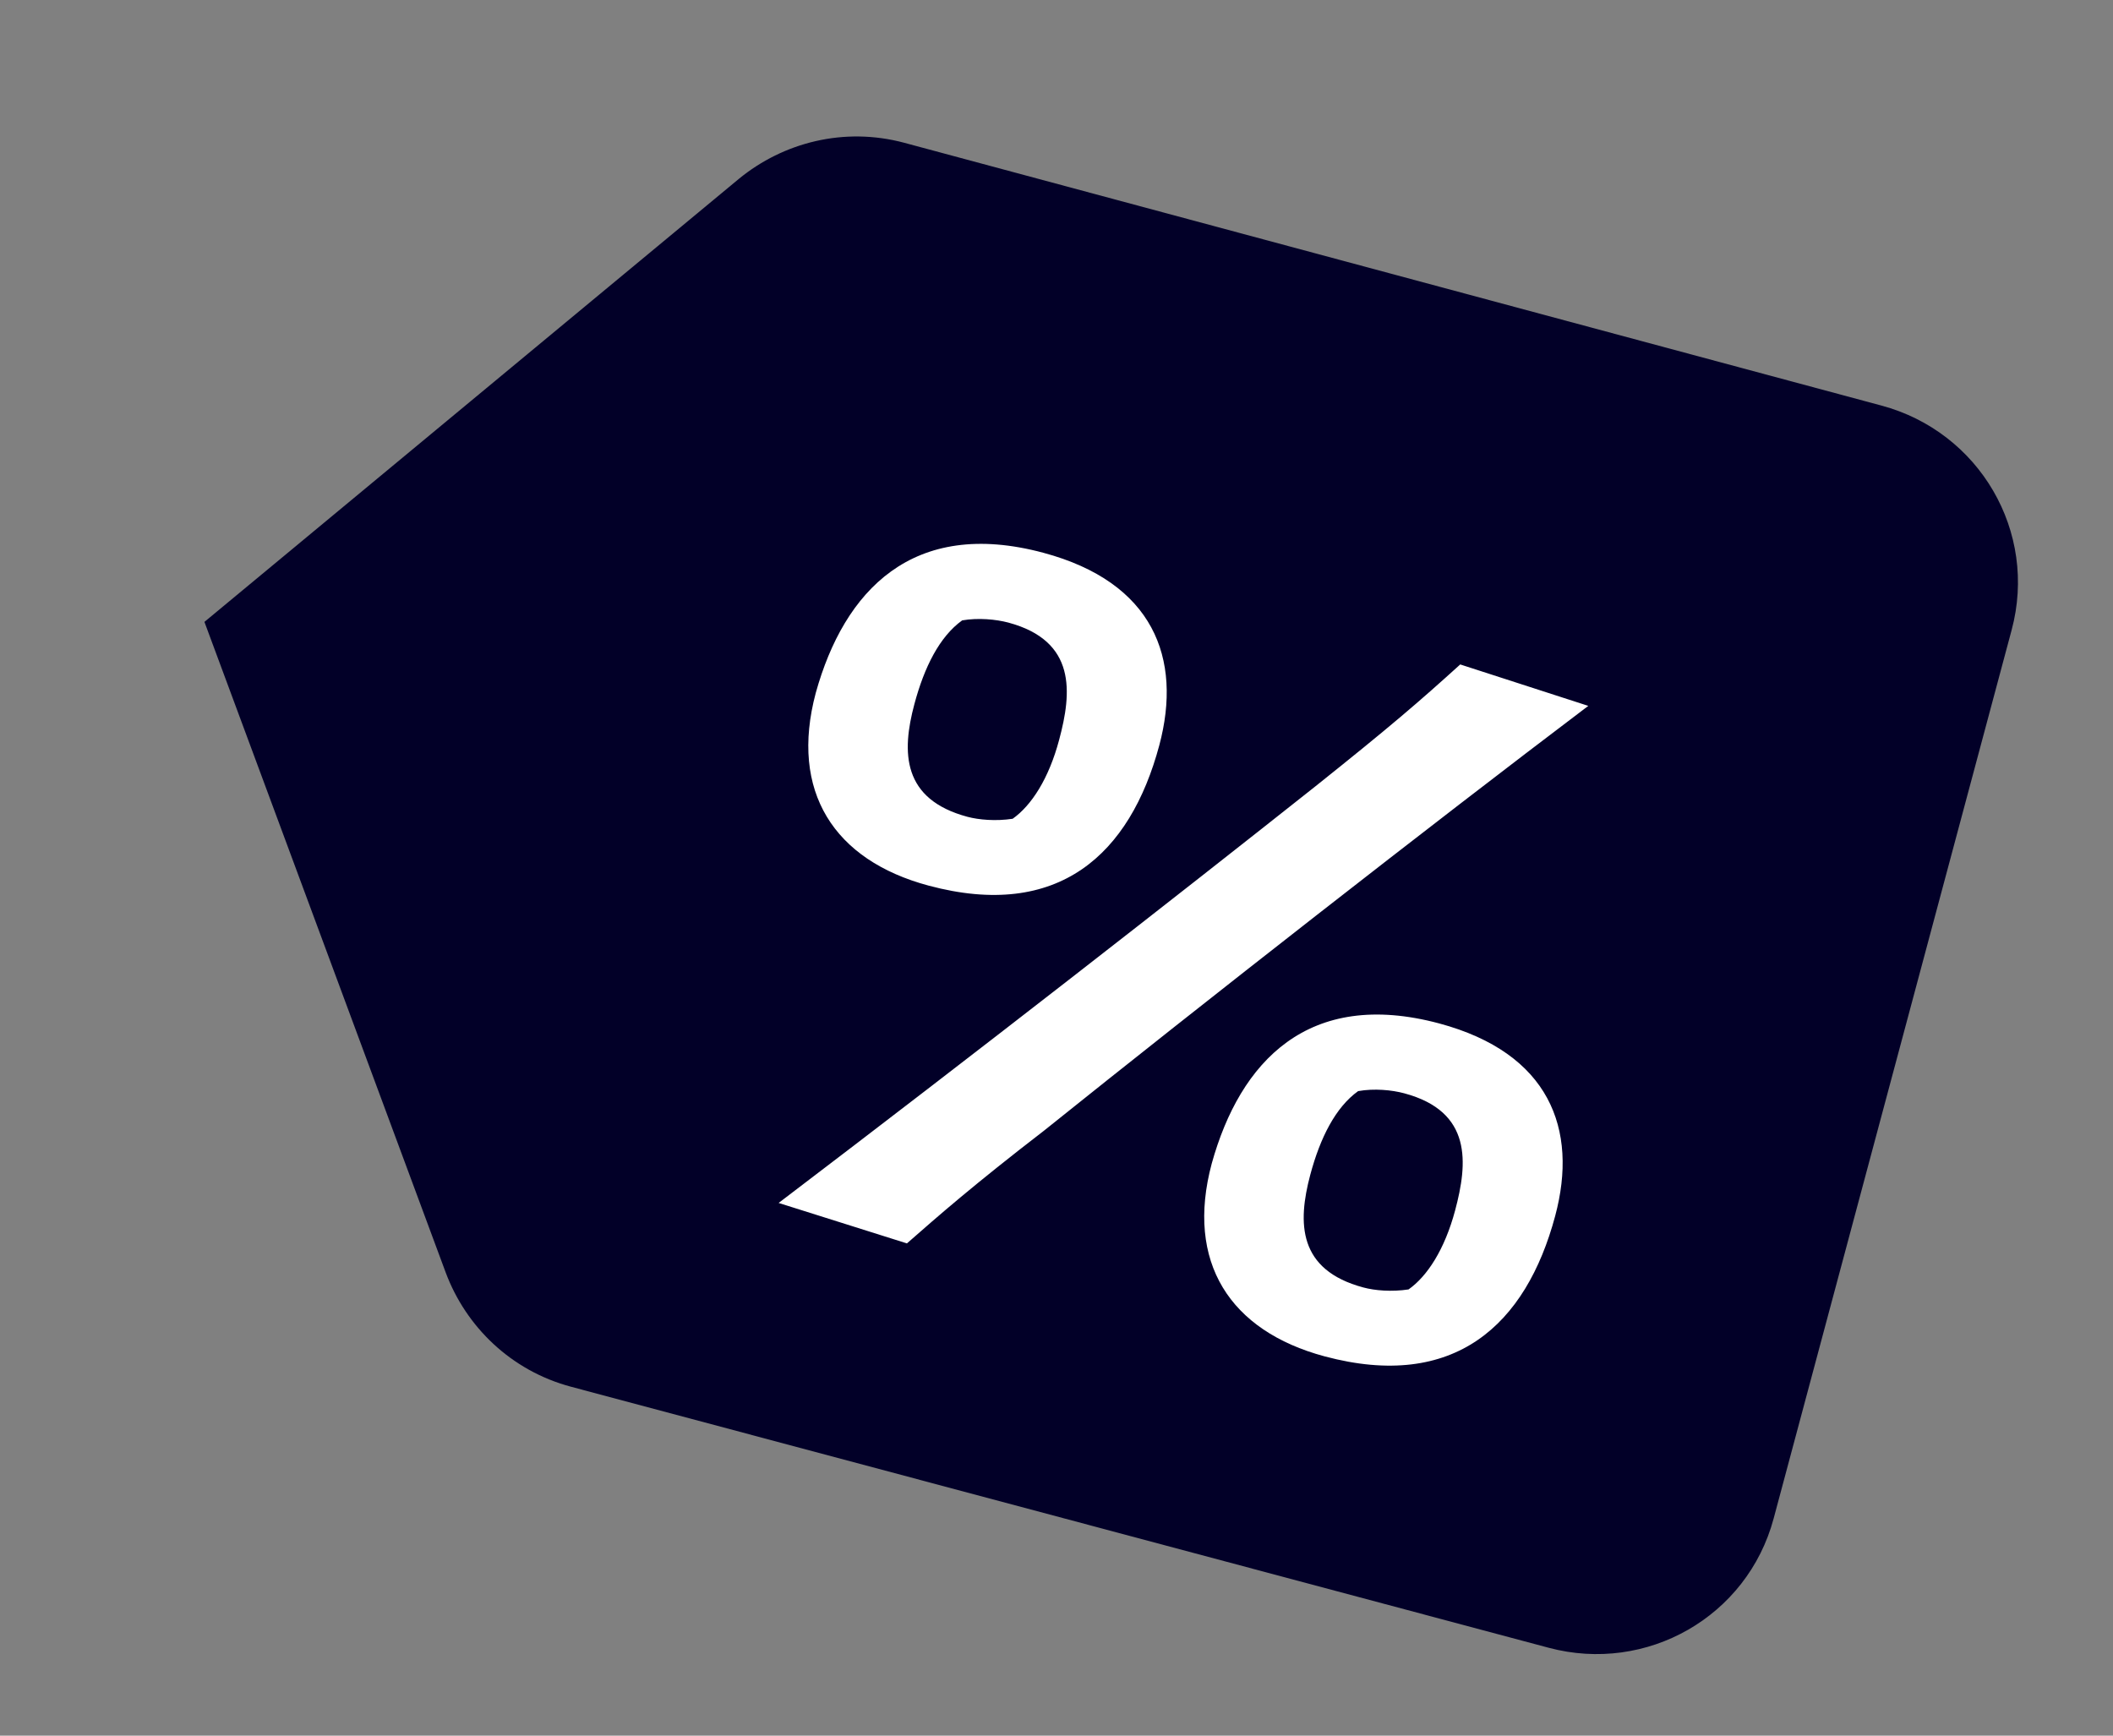 <svg width="28" height="23" viewBox="0 0 28 23" fill="none" xmlns="http://www.w3.org/2000/svg">
<rect x="0" y="0" width="28" height="23" fill="#808080" stroke="none"/>
<path d="M5.907 16.865C6.175 17.581 6.77 18.163 7.565 18.376L20.52 21.835C21.821 22.183 23.154 21.424 23.503 20.123L26.657 8.348C27.006 7.047 26.232 5.723 24.93 5.374L11.982 1.892C11.187 1.679 10.381 1.886 9.79 2.371L2.709 8.241L5.907 16.865Z" fill="#020028"/>
<path d="M12.82 10.824C12.971 10.864 13.194 10.884 13.419 10.85C13.668 10.674 13.898 10.319 14.035 9.804C14.204 9.176 14.266 8.493 13.361 8.25C13.198 8.207 12.962 8.184 12.75 8.221C12.45 8.437 12.248 8.84 12.117 9.33C11.945 9.97 11.954 10.592 12.82 10.824ZM12.306 11.736C11.051 11.4 10.461 10.488 10.81 9.182C11.186 7.829 12.092 6.86 13.825 7.325C15.281 7.715 15.671 8.721 15.362 9.877C14.975 11.321 14.027 12.197 12.306 11.736ZM12.018 16.477L10.318 15.941C12.989 13.911 15.593 11.877 17.421 10.428C18.431 9.622 18.799 9.304 19.35 8.805L21.047 9.354C18.971 10.924 15.957 13.28 13.832 14.985C12.899 15.704 12.441 16.106 12.018 16.477ZM18.066 17.061C18.217 17.102 18.441 17.121 18.665 17.087C18.914 16.912 19.144 16.556 19.282 16.041C19.45 15.413 19.512 14.73 18.608 14.488C18.445 14.444 18.209 14.421 17.997 14.459C17.697 14.674 17.494 15.078 17.363 15.567C17.192 16.208 17.2 16.829 18.066 17.061ZM17.553 17.974C16.297 17.637 15.707 16.725 16.057 15.419C16.433 14.066 17.338 13.098 19.071 13.562C20.528 13.953 20.918 14.959 20.608 16.114C20.221 17.558 19.273 18.434 17.553 17.974Z" fill="white"/>
</svg>
